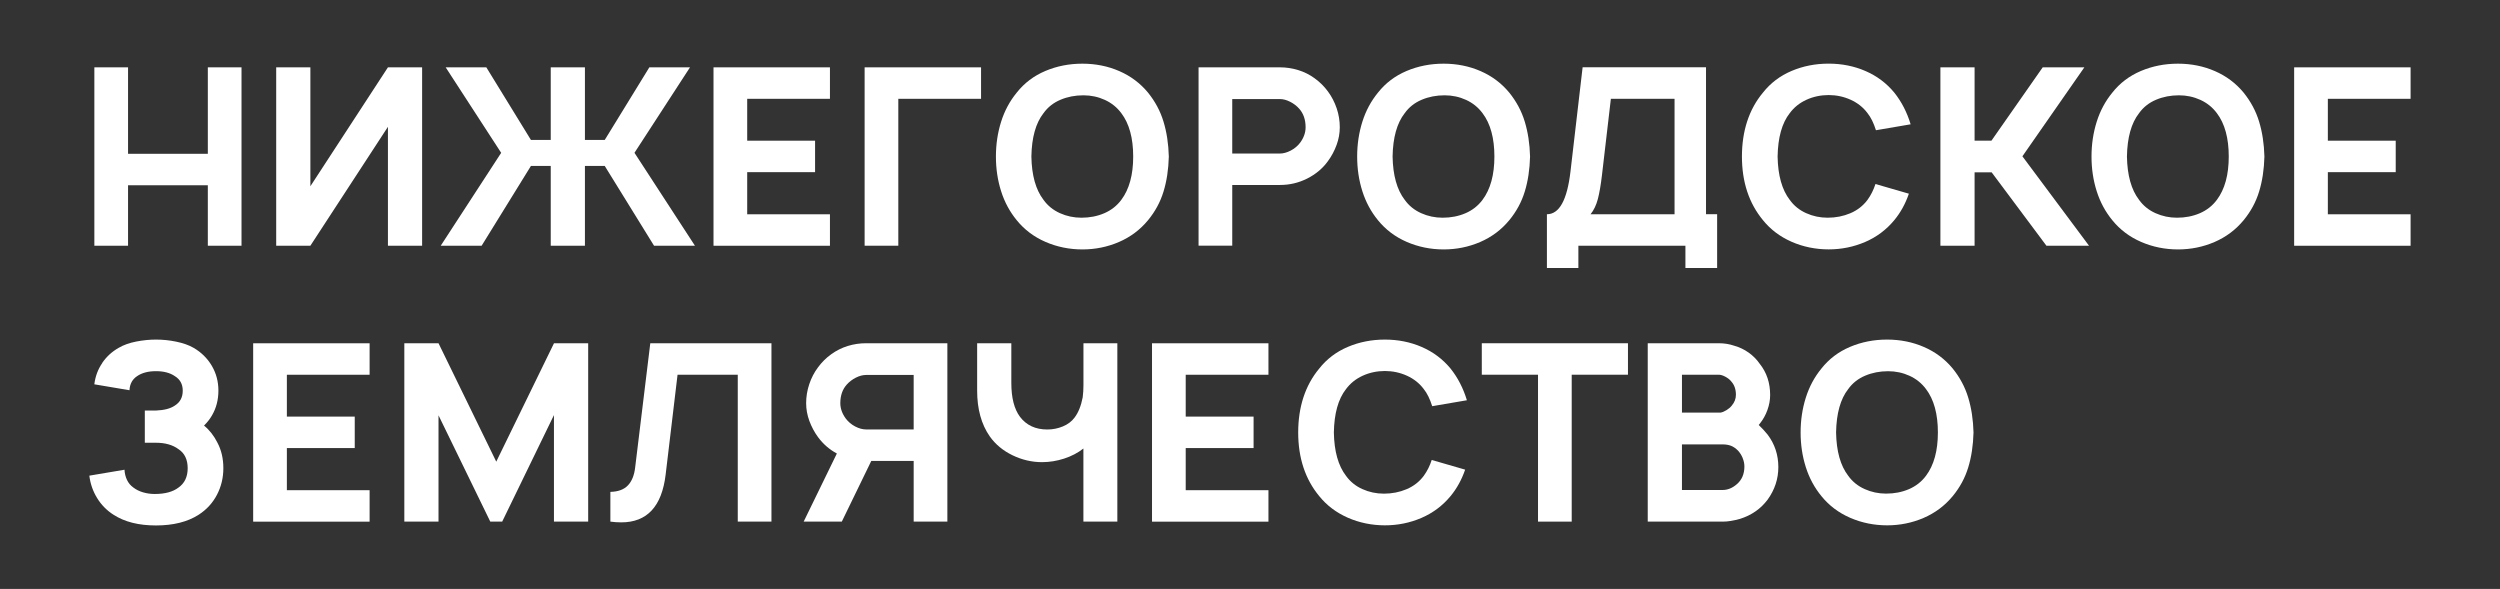 <?xml version="1.0" encoding="UTF-8"?> <svg xmlns="http://www.w3.org/2000/svg" id="_Слой_1" data-name="Слой 1" viewBox="0 0 607 143"><rect x="0" y="0" width="607" height="143" fill="#333333" stroke="none"/><defs><style> .cls-1 { fill: #fff; stroke-width: 0px; } </style></defs><path class="cls-1" d="M58.64,16.35v43.31h-8.18v-14.68h-19.37v14.68h-8.18V16.35h8.18v20.99h19.37v-20.99h8.18Z"></path><path class="cls-1" d="M102.49,16.35v43.31h-8.3v-28.87l-18.83,28.87h-8.3V16.35h8.3v28.87l18.83-28.87h8.3Z"></path><path class="cls-1" d="M121.68,37.1l-13.47-20.75h9.87l10.83,17.63h4.81v-17.63h8.3v17.63h4.81l10.83-17.63h9.87l-13.48,20.75,14.68,22.56h-9.93l-11.97-19.37h-4.81v19.37h-8.3v-19.37h-4.81l-11.97,19.37h-9.93l14.68-22.56Z"></path><path class="cls-1" d="M181.42,23.99v10.17h16.48v7.64h-16.48v10.23h20.09v7.64h-28.27V16.35h28.27v7.64h-20.09Z"></path><path class="cls-1" d="M238.2,23.99h-20.09v35.67h-8.18V16.35h28.27v7.64Z"></path><path class="cls-1" d="M253.84,58.73c-2.81-1.22-5.13-2.98-6.98-5.26-1.68-2.05-2.95-4.39-3.79-7.04-.84-2.65-1.26-5.45-1.26-8.42s.42-5.78,1.26-8.45c.84-2.67,2.11-5.02,3.79-7.07,1.84-2.33,4.16-4.08,6.95-5.26,2.79-1.18,5.78-1.77,8.99-1.77s6.2.6,8.96,1.8c2.77,1.2,5.09,2.95,6.98,5.23,1.72,2.13,2.98,4.47,3.76,7.04.78,2.57,1.21,5.39,1.29,8.48-.08,3.13-.51,5.97-1.29,8.51-.78,2.55-2.04,4.86-3.76,6.95-1.93,2.33-4.28,4.09-7.07,5.29-2.79,1.2-5.74,1.8-8.87,1.8s-6.16-.61-8.96-1.83ZM268.1,51.78c1.68-.72,3.07-1.8,4.15-3.25,1.93-2.57,2.89-6.08,2.89-10.53s-.96-8-2.89-10.53c-1.04-1.4-2.38-2.48-4-3.22-1.62-.74-3.36-1.11-5.2-1.11-2.01,0-3.86.36-5.56,1.08-1.71.72-3.08,1.8-4.12,3.25-1.89,2.41-2.87,5.92-2.95,10.53.08,4.57,1.06,8.08,2.95,10.53,1,1.4,2.33,2.48,3.97,3.22,1.64.74,3.39,1.11,5.23,1.11,2,0,3.85-.36,5.53-1.08Z"></path><path class="cls-1" d="M324.52,35.2c-.52,1.42-1.22,2.74-2.11,3.94-1.28,1.77-2.96,3.17-5.02,4.21-2.07,1.04-4.26,1.56-6.59,1.56h-11.61v14.74h-8.18V16.35h19.79c1.48,0,2.95.22,4.39.66,1.44.44,2.79,1.11,4.03,2.02,1.24.9,2.31,1.96,3.19,3.16.92,1.24,1.63,2.62,2.14,4.12s.75,3.04.75,4.6c0,1.44-.26,2.88-.78,4.3ZM317,30.9c0-1.84-.52-3.35-1.56-4.51-.6-.68-1.33-1.24-2.2-1.68-.86-.44-1.69-.66-2.5-.66h-11.55v13.23h11.55c.84,0,1.72-.24,2.65-.72.92-.48,1.68-1.12,2.29-1.92.88-1.2,1.32-2.45,1.32-3.73Z"></path><path class="cls-1" d="M341.55,58.73c-2.81-1.22-5.13-2.98-6.98-5.26-1.68-2.05-2.95-4.39-3.79-7.04-.84-2.65-1.26-5.45-1.26-8.42s.42-5.78,1.26-8.45c.84-2.67,2.11-5.02,3.79-7.07,1.84-2.33,4.16-4.08,6.95-5.26,2.79-1.18,5.78-1.77,8.99-1.77s6.2.6,8.96,1.8c2.77,1.2,5.09,2.95,6.98,5.23,1.72,2.13,2.98,4.47,3.76,7.04.78,2.57,1.21,5.39,1.29,8.48-.08,3.13-.51,5.97-1.29,8.51-.78,2.55-2.04,4.86-3.76,6.95-1.93,2.33-4.28,4.09-7.07,5.29-2.79,1.2-5.74,1.8-8.87,1.8s-6.16-.61-8.96-1.83ZM355.8,51.78c1.68-.72,3.07-1.8,4.15-3.25,1.93-2.57,2.89-6.08,2.89-10.53s-.96-8-2.89-10.53c-1.04-1.4-2.38-2.48-4-3.22-1.62-.74-3.36-1.11-5.2-1.11-2.01,0-3.86.36-5.56,1.08-1.71.72-3.08,1.8-4.12,3.25-1.89,2.41-2.87,5.92-2.95,10.53.08,4.57,1.06,8.08,2.95,10.53,1,1.4,2.33,2.48,3.97,3.22,1.64.74,3.39,1.11,5.23,1.11,2,0,3.85-.36,5.53-1.08Z"></path><path class="cls-1" d="M416.92,52.02v13.05h-7.7v-5.41h-25.99v5.41h-7.64v-13.05c3.01,0,4.91-3.45,5.72-10.35l2.95-25.33h29.96v35.67h2.71ZM406.58,23.99h-15.46l-2.17,18.59c-.28,2.37-.61,4.28-.99,5.74-.38,1.46-.97,2.7-1.77,3.7h20.39v-28.03Z"></path><path class="cls-1" d="M463.48,47.02c-.84,2.45-2.02,4.59-3.55,6.44-1.93,2.33-4.28,4.09-7.07,5.29-2.79,1.2-5.74,1.8-8.87,1.8s-6.22-.62-9.02-1.86c-2.81-1.24-5.11-2.99-6.92-5.23-3.41-4.13-5.11-9.28-5.11-15.46s1.7-11.43,5.11-15.52c1.84-2.33,4.16-4.08,6.95-5.26,2.79-1.18,5.78-1.77,8.99-1.77s6.2.6,8.96,1.8c2.77,1.2,5.09,2.95,6.98,5.23,1.76,2.21,3.09,4.77,3.97,7.7l-8.42,1.44c-.56-1.76-1.24-3.15-2.05-4.15-1.04-1.4-2.41-2.49-4.09-3.25-1.68-.76-3.47-1.14-5.35-1.14s-3.72.38-5.38,1.14c-1.67.76-3.02,1.85-4.06,3.25-1.89,2.41-2.87,5.92-2.95,10.53.08,4.57,1.06,8.08,2.95,10.53,1,1.4,2.33,2.48,3.97,3.22,1.64.74,3.39,1.11,5.23,1.11,1.96,0,3.8-.36,5.5-1.08,1.7-.72,3.1-1.8,4.18-3.25.84-1.16,1.48-2.45,1.93-3.85l8.12,2.35Z"></path><path class="cls-1" d="M496.87,59.66l-13.29-17.81h-4.15v17.81h-8.3V16.35h8.3v17.81h4.09l12.45-17.81h10.11l-15.04,21.6,16.18,21.72h-10.35Z"></path><path class="cls-1" d="M519.85,58.73c-2.81-1.22-5.13-2.98-6.98-5.26-1.68-2.05-2.95-4.39-3.79-7.04-.84-2.65-1.26-5.45-1.26-8.42s.42-5.78,1.26-8.45c.84-2.67,2.11-5.02,3.79-7.07,1.84-2.33,4.16-4.08,6.95-5.26,2.79-1.18,5.78-1.77,8.99-1.77s6.2.6,8.96,1.8c2.77,1.2,5.09,2.95,6.98,5.23,1.72,2.13,2.98,4.47,3.76,7.04.78,2.57,1.21,5.39,1.29,8.48-.08,3.13-.51,5.97-1.29,8.51-.78,2.55-2.04,4.86-3.76,6.95-1.93,2.33-4.28,4.09-7.07,5.29-2.79,1.2-5.74,1.8-8.87,1.8s-6.16-.61-8.96-1.83ZM534.1,51.78c1.68-.72,3.07-1.8,4.15-3.25,1.93-2.57,2.89-6.08,2.89-10.53s-.96-8-2.89-10.53c-1.04-1.4-2.38-2.48-4-3.22-1.62-.74-3.36-1.11-5.2-1.11-2.01,0-3.86.36-5.56,1.08-1.71.72-3.08,1.8-4.12,3.25-1.89,2.41-2.87,5.92-2.95,10.53.08,4.57,1.06,8.08,2.95,10.53,1,1.4,2.33,2.48,3.97,3.22,1.64.74,3.39,1.11,5.23,1.11,2,0,3.85-.36,5.53-1.08Z"></path><path class="cls-1" d="M565.2,23.99v10.17h16.48v7.64h-16.48v10.23h20.09v7.64h-28.27V16.35h28.27v7.64h-20.09Z"></path><path class="cls-1" d="M24.83,88.1c1.04-1.52,2.38-2.75,4.03-3.67,1.16-.68,2.57-1.18,4.21-1.5,1.64-.32,3.25-.48,4.81-.48,1.64,0,3.29.17,4.93.51,1.64.34,3.03.83,4.15,1.47,1.88,1.08,3.37,2.54,4.45,4.36,1.08,1.82,1.62,3.84,1.62,6.05s-.52,4.25-1.56,6.02c-.48.84-1.12,1.67-1.93,2.47,1.32,1.08,2.41,2.47,3.25,4.15.96,1.8,1.44,3.87,1.44,6.2s-.52,4.48-1.56,6.47c-1.04,1.99-2.53,3.6-4.45,4.84-2.69,1.72-6.14,2.59-10.35,2.59s-7.6-.86-10.29-2.59c-1.64-1.04-2.98-2.4-4-4.06-1.02-1.66-1.65-3.48-1.89-5.44l8.54-1.44c.04.88.24,1.7.6,2.47.36.76.88,1.38,1.56,1.86.68.52,1.47.91,2.38,1.17.9.26,1.83.39,2.8.39,2.49,0,4.41-.52,5.77-1.56,1.48-1.04,2.23-2.61,2.23-4.69s-.74-3.67-2.23-4.63c-1.4-1.04-3.23-1.56-5.47-1.56h-2.71v-7.82h2.71c2-.08,3.53-.48,4.57-1.2,1.28-.8,1.93-2,1.93-3.61s-.64-2.75-1.93-3.55c-1.16-.8-2.69-1.2-4.57-1.2s-3.41.4-4.57,1.2c-1.16.76-1.79,1.91-1.86,3.43l-8.54-1.44c.24-1.92.88-3.65,1.93-5.17Z"></path><path class="cls-1" d="M69.65,90.98v10.17h16.48v7.64h-16.48v10.23h20.09v7.64h-28.27v-43.31h28.27v7.64h-20.09Z"></path><path class="cls-1" d="M142.8,126.65h-8.3v-25.87l-12.57,25.87h-2.89l-12.57-25.81v25.81h-8.3v-43.31h8.3l14.02,28.75,14.02-28.75h8.3v43.31Z"></path><path class="cls-1" d="M187.31,126.65h-8.18v-35.67h-14.62l-2.89,24.24c-.92,7.74-4.51,11.61-10.77,11.61-.88,0-1.76-.06-2.65-.18v-7.22c1.88-.04,3.31-.57,4.27-1.59.96-1.02,1.54-2.48,1.75-4.36l3.67-30.14h29.42v43.31Z"></path><path class="cls-1" d="M230.02,126.65h-8.18v-14.74h-10.29l-7.16,14.74h-9.26l8.06-16.54c-1.8-.96-3.33-2.29-4.57-3.97-.88-1.2-1.58-2.52-2.11-3.94-.52-1.42-.78-2.86-.78-4.3,0-1.56.25-3.1.75-4.6.5-1.5,1.21-2.88,2.14-4.12.88-1.2,1.94-2.26,3.19-3.16,1.24-.9,2.59-1.57,4.03-2.02,1.44-.44,2.91-.66,4.39-.66h19.79v43.31ZM221.84,91.04h-11.55c-.8,0-1.63.22-2.5.66-.86.44-1.59,1-2.2,1.68-1.04,1.16-1.56,2.67-1.56,4.51,0,1.28.44,2.53,1.32,3.73.6.8,1.36,1.44,2.29,1.93.92.48,1.8.72,2.65.72h11.55v-13.23Z"></path><path class="cls-1" d="M271.29,83.34v43.31h-8.24v-17.75c-1.32,1.04-2.88,1.86-4.66,2.44-1.78.58-3.58.87-5.38.87-2.49,0-4.88-.56-7.19-1.68-2.31-1.12-4.14-2.65-5.5-4.57-2.05-2.93-3.07-6.64-3.07-11.13v-11.49h8.3v9.63c0,3.61.7,6.36,2.11,8.24,1.56,2.05,3.77,3.07,6.62,3.07,1.32,0,2.59-.25,3.79-.75,1.2-.5,2.14-1.21,2.83-2.14.92-1.2,1.58-2.85,1.98-4.93.12-.96.18-1.93.18-2.89v-10.23h8.24Z"></path><path class="cls-1" d="M287.89,90.98v10.17h16.48v7.64h-16.48v10.23h20.09v7.64h-28.27v-43.31h28.27v7.64h-20.09Z"></path><path class="cls-1" d="M355.74,114.02c-.84,2.45-2.02,4.59-3.55,6.44-1.93,2.33-4.28,4.09-7.07,5.29-2.79,1.2-5.74,1.8-8.87,1.8s-6.22-.62-9.02-1.86c-2.81-1.24-5.11-2.99-6.92-5.23-3.41-4.13-5.11-9.28-5.11-15.46s1.7-11.43,5.11-15.52c1.84-2.33,4.16-4.08,6.95-5.26,2.79-1.18,5.78-1.77,8.99-1.77s6.2.6,8.96,1.8c2.77,1.2,5.09,2.95,6.98,5.23,1.76,2.21,3.09,4.77,3.97,7.7l-8.42,1.44c-.56-1.76-1.24-3.15-2.05-4.15-1.04-1.4-2.41-2.49-4.09-3.25-1.68-.76-3.47-1.14-5.35-1.14s-3.72.38-5.38,1.14c-1.67.76-3.02,1.85-4.06,3.25-1.89,2.41-2.87,5.92-2.95,10.53.08,4.57,1.06,8.08,2.95,10.53,1,1.4,2.33,2.48,3.97,3.22,1.64.74,3.39,1.11,5.23,1.11,1.96,0,3.8-.36,5.5-1.08,1.7-.72,3.1-1.8,4.18-3.25.84-1.16,1.48-2.45,1.93-3.85l8.12,2.35Z"></path><path class="cls-1" d="M395.27,90.98h-13.66v35.67h-8.18v-35.67h-13.65v-7.64h35.49v7.64Z"></path><path class="cls-1" d="M431.78,113.42c0,2.85-.86,5.47-2.59,7.88-1.68,2.25-3.93,3.81-6.74,4.69-1.6.44-2.97.66-4.09.66h-18.29v-43.31h17.26c1.32,0,2.57.2,3.73.6,1.28.36,2.46.92,3.52,1.68,1.06.76,1.96,1.66,2.68,2.71,1.68,2.09,2.53,4.61,2.53,7.58,0,1.2-.22,2.42-.66,3.64-.44,1.22-1.06,2.34-1.87,3.34l-.24.3c.76.72,1.48,1.5,2.17,2.35,1.72,2.29,2.59,4.91,2.59,7.88ZM408.38,90.98v9.2h9.38c.44-.08.92-.28,1.44-.6.52-.32.94-.68,1.26-1.08.68-.8,1.02-1.68,1.02-2.65,0-1.36-.4-2.47-1.2-3.31-.32-.4-.78-.76-1.38-1.08-.6-.32-1.14-.48-1.62-.48h-8.9ZM423.12,111.2c-.28-.68-.66-1.28-1.14-1.8-.56-.56-1.13-.95-1.71-1.17-.58-.22-1.25-.33-2.02-.33h-9.87v11.07h9.87c1.24,0,2.41-.48,3.49-1.44,1.2-1.04,1.8-2.47,1.8-4.27,0-.68-.14-1.36-.42-2.04Z"></path><path class="cls-1" d="M449.22,125.72c-2.81-1.22-5.13-2.98-6.98-5.26-1.68-2.05-2.95-4.39-3.79-7.04-.84-2.65-1.26-5.45-1.26-8.42s.42-5.78,1.26-8.45c.84-2.67,2.11-5.02,3.79-7.07,1.84-2.33,4.16-4.08,6.95-5.26,2.79-1.18,5.78-1.77,8.99-1.77s6.2.6,8.96,1.8c2.77,1.2,5.09,2.95,6.98,5.23,1.72,2.13,2.98,4.47,3.76,7.04.78,2.57,1.21,5.39,1.29,8.48-.08,3.13-.51,5.97-1.29,8.51-.78,2.55-2.04,4.86-3.76,6.95-1.93,2.33-4.28,4.09-7.07,5.29-2.79,1.2-5.74,1.8-8.87,1.8s-6.16-.61-8.96-1.83ZM463.48,118.77c1.68-.72,3.07-1.8,4.15-3.25,1.93-2.57,2.89-6.08,2.89-10.53s-.96-8-2.89-10.53c-1.04-1.4-2.38-2.48-4-3.22-1.62-.74-3.36-1.11-5.2-1.11-2.01,0-3.86.36-5.56,1.08-1.71.72-3.08,1.8-4.12,3.25-1.89,2.41-2.87,5.92-2.95,10.53.08,4.57,1.06,8.08,2.95,10.53,1,1.4,2.33,2.48,3.97,3.22,1.64.74,3.39,1.11,5.23,1.11,2,0,3.85-.36,5.53-1.08Z"></path></svg> 